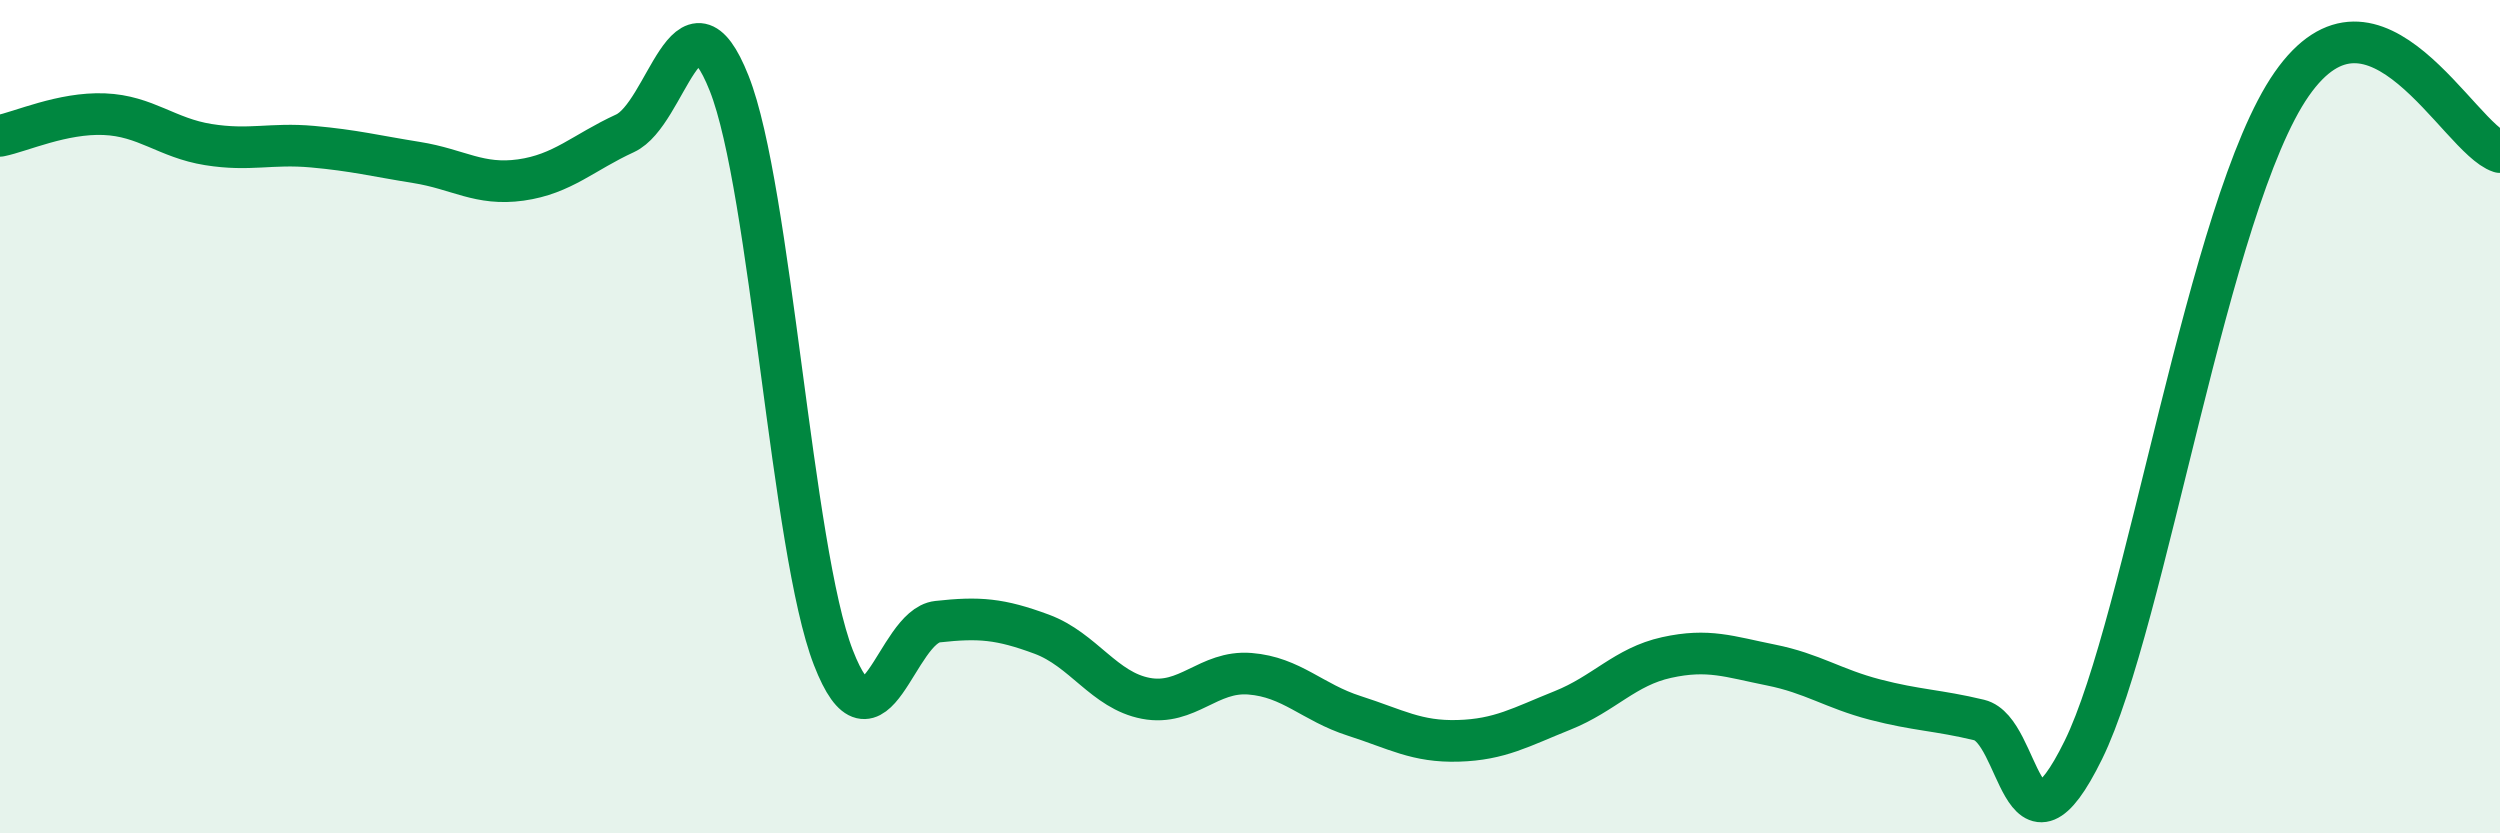 
    <svg width="60" height="20" viewBox="0 0 60 20" xmlns="http://www.w3.org/2000/svg">
      <path
        d="M 0,3.26 C 0.5,3.16 1.5,2.7 2.5,2.74 C 3.5,2.78 4,3.31 5,3.47 C 6,3.63 6.5,3.43 7.5,3.52 C 8.5,3.61 9,3.74 10,3.9 C 11,4.06 11.5,4.46 12.5,4.32 C 13.5,4.18 14,3.66 15,3.2 C 16,2.74 16.5,-0.52 17.5,2 C 18.5,4.52 19,13.2 20,15.78 C 21,18.36 21.5,15.03 22.5,14.92 C 23.5,14.81 24,14.85 25,15.22 C 26,15.59 26.5,16.57 27.5,16.76 C 28.5,16.95 29,16.09 30,16.17 C 31,16.25 31.5,16.86 32.5,17.18 C 33.5,17.5 34,17.81 35,17.78 C 36,17.75 36.5,17.45 37.5,17.05 C 38.5,16.65 39,16 40,15.78 C 41,15.56 41.5,15.76 42.5,15.96 C 43.5,16.16 44,16.53 45,16.79 C 46,17.05 46.5,17.04 47.5,17.28 C 48.5,17.52 48.5,21.05 50,18 C 51.5,14.95 53,4.89 55,2.02 C 57,-0.85 59,3.32 60,3.65L60 20L0 20Z"
        fill="#008740"
        opacity="0.1"
        stroke-linecap="round"
        stroke-linejoin="round"
      />
      <path
        d="M 0,3.26 C 0.5,3.16 1.5,2.7 2.5,2.74 C 3.5,2.78 4,3.31 5,3.47 C 6,3.63 6.5,3.43 7.5,3.52 C 8.5,3.61 9,3.74 10,3.9 C 11,4.06 11.5,4.46 12.5,4.32 C 13.5,4.18 14,3.66 15,3.2 C 16,2.74 16.5,-0.52 17.5,2 C 18.5,4.52 19,13.2 20,15.78 C 21,18.36 21.5,15.03 22.5,14.92 C 23.5,14.81 24,14.85 25,15.22 C 26,15.59 26.5,16.57 27.5,16.76 C 28.5,16.95 29,16.09 30,16.17 C 31,16.25 31.5,16.86 32.5,17.18 C 33.5,17.5 34,17.81 35,17.78 C 36,17.75 36.5,17.45 37.5,17.05 C 38.5,16.65 39,16 40,15.78 C 41,15.56 41.5,15.76 42.5,15.96 C 43.5,16.16 44,16.53 45,16.79 C 46,17.05 46.5,17.04 47.5,17.28 C 48.5,17.52 48.5,21.05 50,18 C 51.5,14.95 53,4.89 55,2.02 C 57,-0.85 59,3.32 60,3.65"
        stroke="#008740"
        stroke-width="1"
        fill="none"
        stroke-linecap="round"
        stroke-linejoin="round"
      />
    </svg>
  